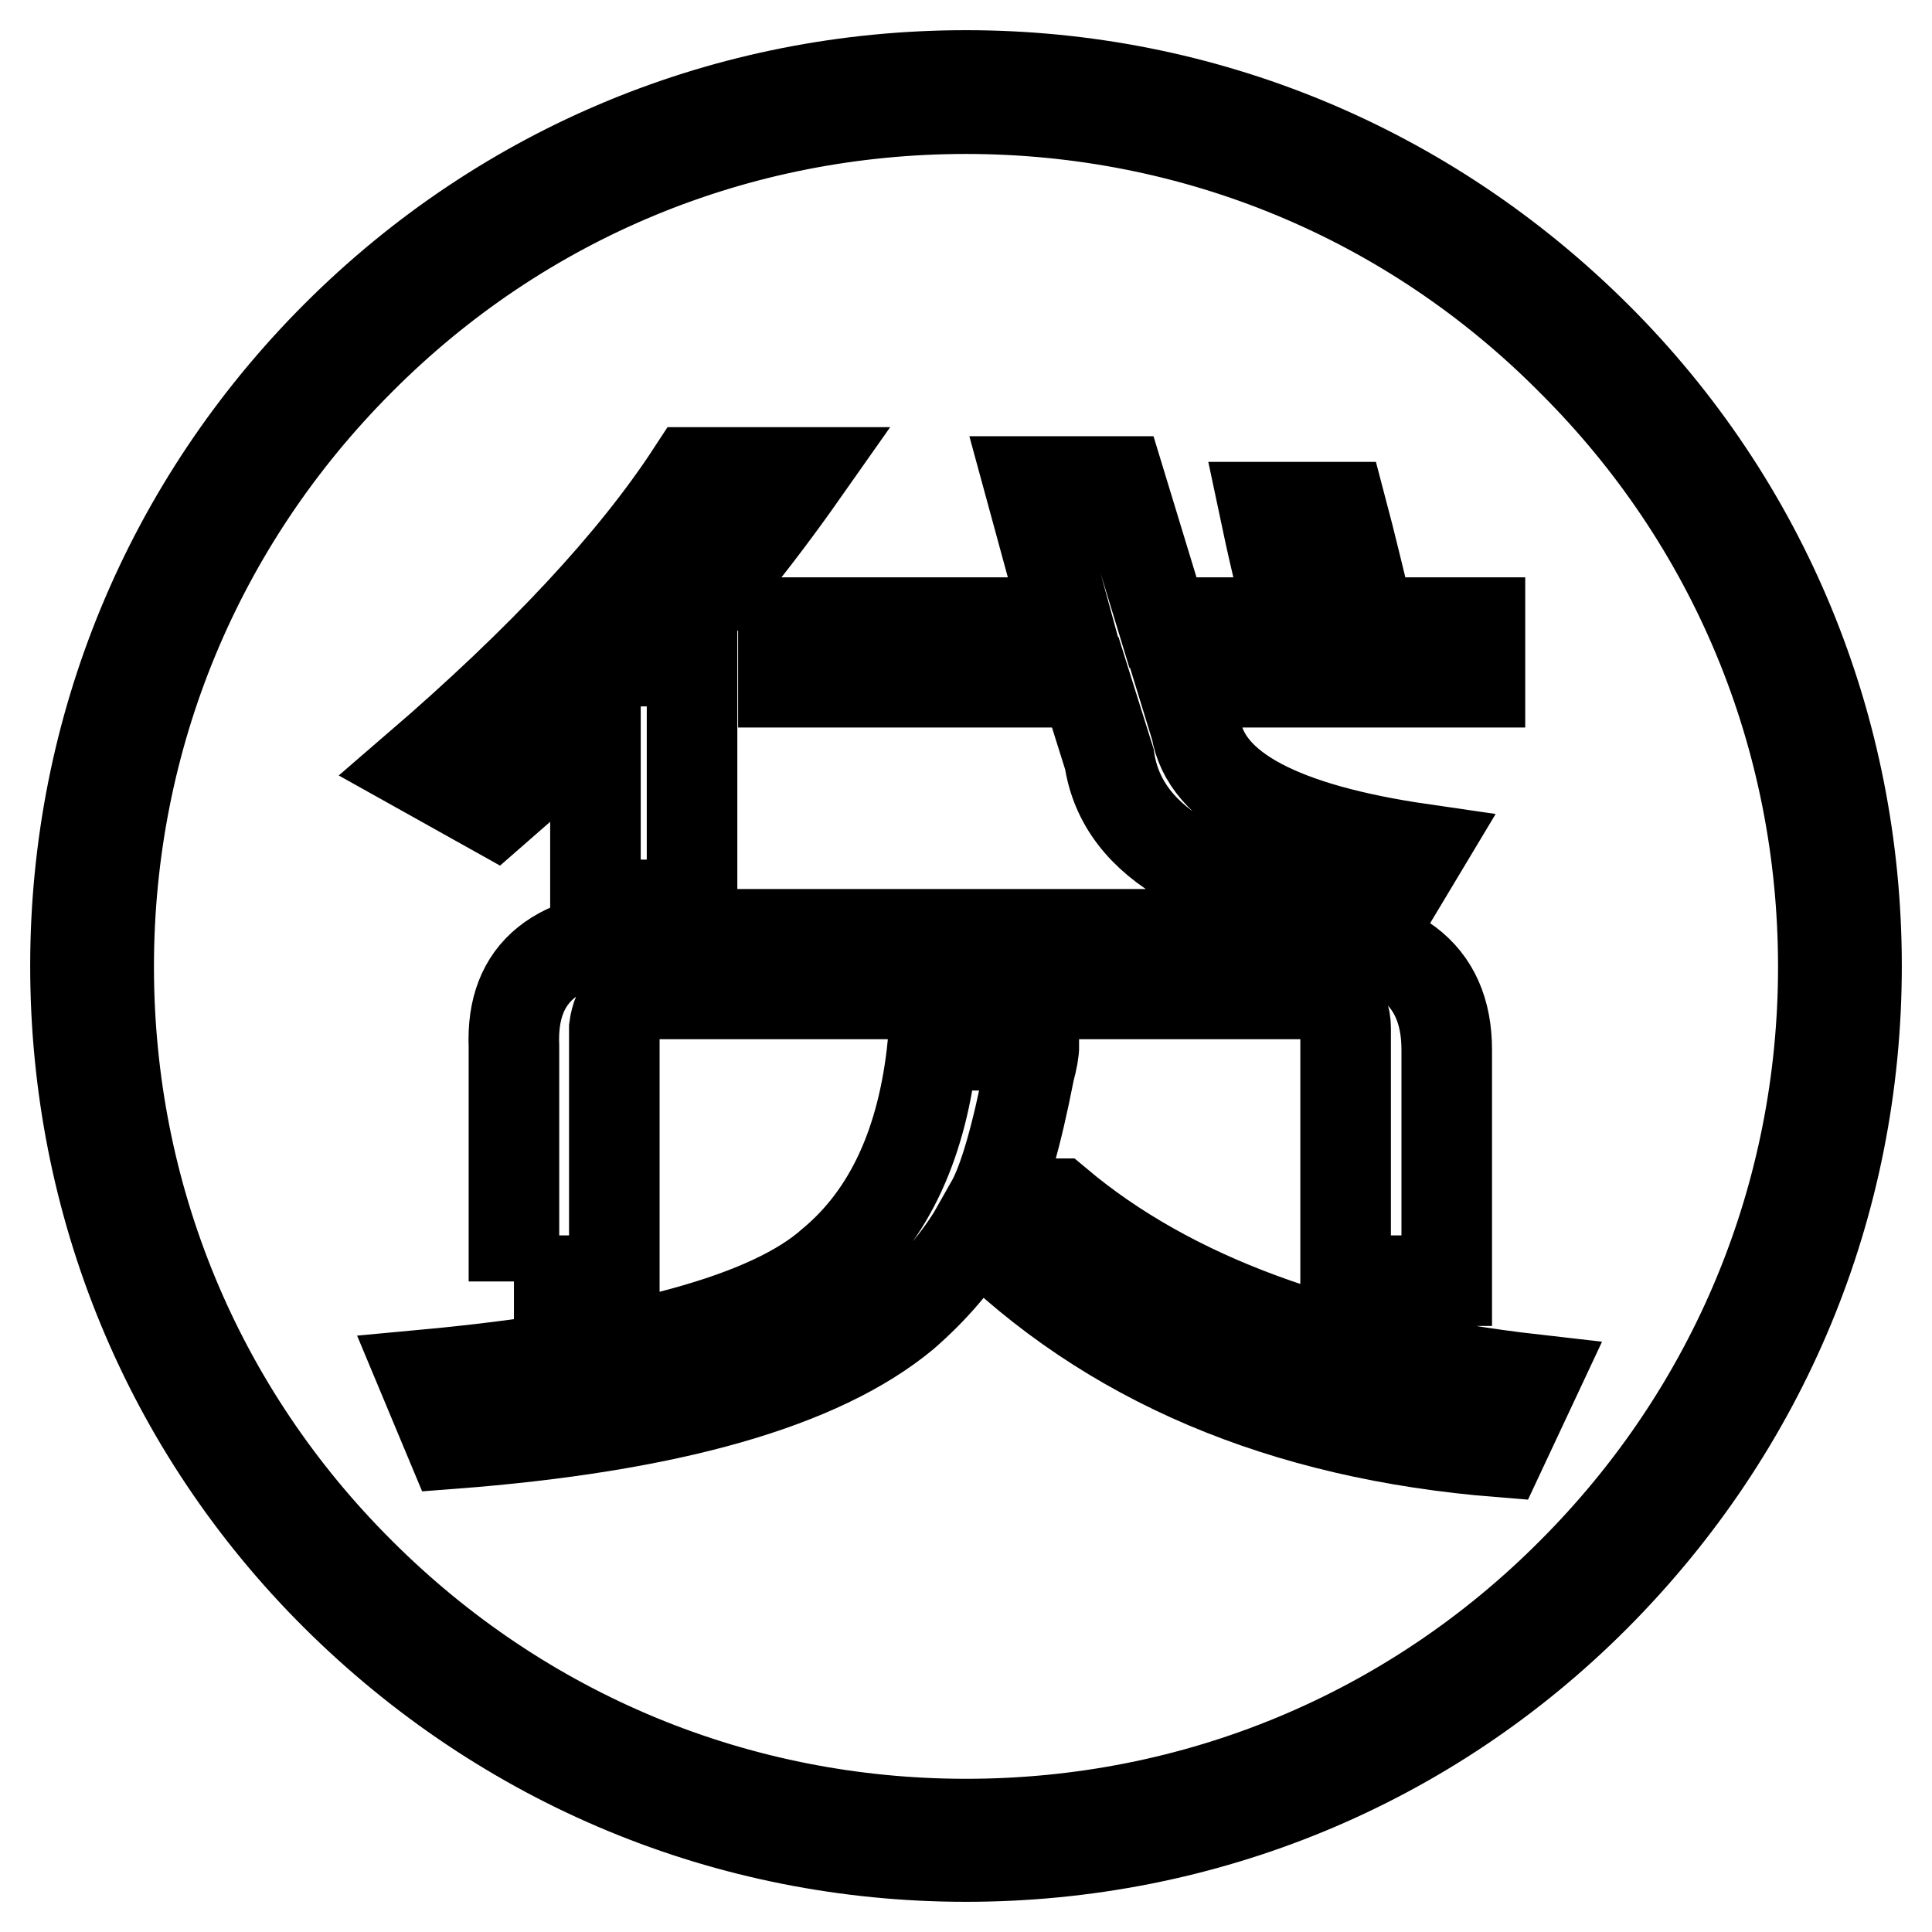 <?xml version="1.0" encoding="utf-8"?>
<!-- Svg Vector Icons : http://www.onlinewebfonts.com/icon -->
<!DOCTYPE svg PUBLIC "-//W3C//DTD SVG 1.1//EN" "http://www.w3.org/Graphics/SVG/1.1/DTD/svg11.dtd">
<svg version="1.1" xmlns="http://www.w3.org/2000/svg" xmlns:xlink="http://www.w3.org/1999/xlink" x="0px" y="0px" viewBox="0 0 256 256" enable-background="new 0 0 256 256" xml:space="preserve">
<g> <path stroke-width="12" fill-opacity="0" stroke="#000000"  d="M128,246c-31.5,0-61.1-12.3-83.5-34.6C22.2,189.2,10,159.5,10,128c0-31.5,12.3-61.2,34.6-83.5 S96.5,10,128,10c31.5,0,61.1,12.3,83.5,34.6C233.8,66.8,246,96.5,246,128c0,31.6-12.3,61.1-34.6,83.5 C189.2,233.8,159.5,246,128,246z M128,14.4c-30.4,0-58.9,11.8-80.3,33.3c-21.5,21.5-33.3,50-33.3,80.4c0,30.4,11.8,58.9,33.3,80.3 c21.5,21.5,50,33.3,80.3,33.3c30.4,0,58.9-11.8,80.3-33.3c21.5-21.5,33.3-50,33.3-80.3c0-30.4-11.8-58.9-33.3-80.3 C186.9,26.2,158.3,14.4,128,14.4z"/> <path stroke-width="12" fill-opacity="0" stroke="#000000"  d="M78.9,119.9V95.5c-4.2,3.8-8.7,7.8-13.4,11.9l-10.2-5.7C71.9,87.4,84,74.4,91.7,62.6h14.7 c-6.4,9.1-13.1,17.4-20.4,25h5.7v32.3L78.9,119.9L78.9,119.9z M59.8,191.3l-3.8-9.1c28.1-2.6,46.1-7.6,54.2-14.8 c7.7-6.4,12.1-16.1,13.4-28.9h13.4c0,0.8-0.2,1.9-0.6,3.4c-1.7,8.7-3.4,14.6-5.1,17.6h8.9c14.9,12.5,35.9,20.2,63.1,23.3l-4.5,9.6 c-28.9-2.3-52-12.1-69.4-29.5c-2.5,4.2-5.7,7.9-9.6,11.3C108.7,183.4,88.7,189.1,59.8,191.3z M68.1,169.8v-31.2 c-0.4-9.8,5.7-14.8,18.5-14.8h84.7c13.6,0,20.4,5.1,20.4,15.3v30.6h-13.4v-33.5c0-3-1.9-4.5-5.7-4.5H85.9c-2.5,0-4.1,1.5-4.5,4.5 v33.5H68.1z M103.8,90.4v-7.9h37.6l-5.1-18.7h12.1l5.7,18.7h16.6c-0.4-1.5-0.9-3.8-1.3-6.8c-0.9-3.8-1.5-6.6-1.9-8.5h10.2 c1.3,4.9,2.5,10,3.8,15.3h14.6v7.9h-39.5l1.9,6.2c1.3,7.9,11.3,13.2,29.9,15.9l-5.1,8.5c-22.5-2.3-34.6-9.1-36.3-20.4l-3.2-10.2 L103.8,90.4L103.8,90.4z"/></g>
</svg>